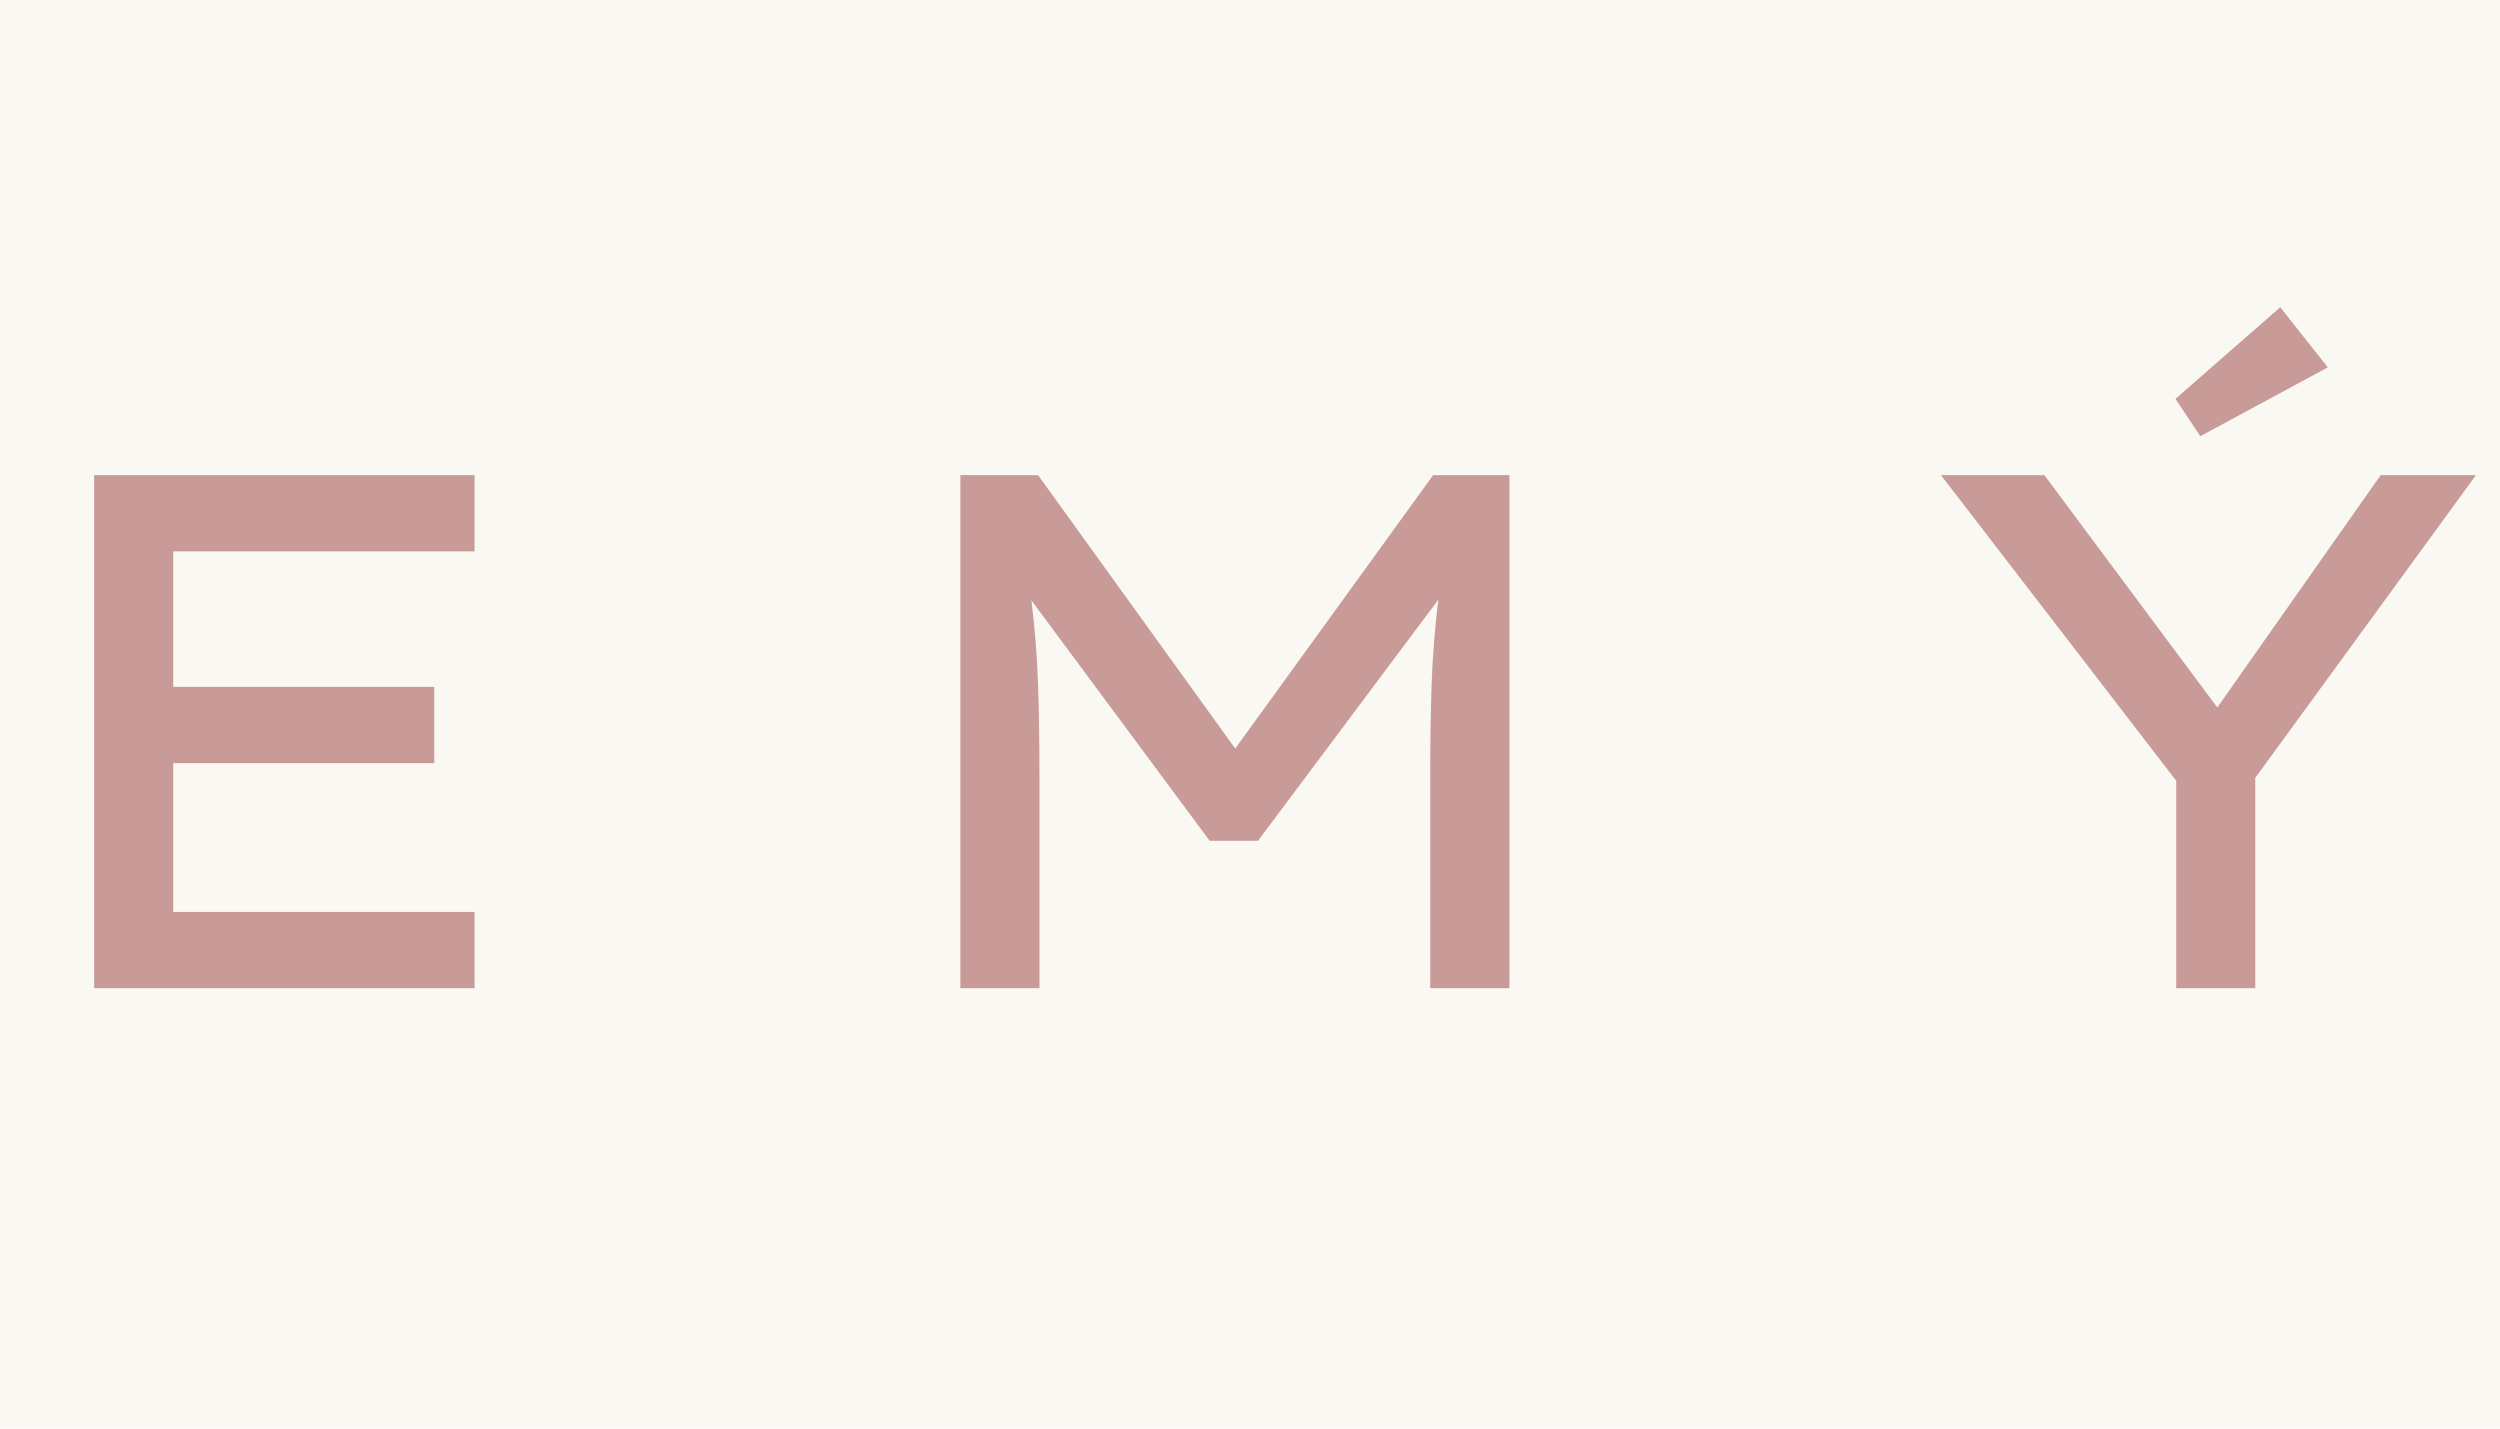 <svg version="1.0" preserveAspectRatio="xMidYMid meet" height="192" viewBox="0 0 252 144" zoomAndPan="magnify" width="336" xmlns:xlink="http://www.w3.org/1999/xlink" xmlns="http://www.w3.org/2000/svg"><defs><g></g></defs><rect fill-opacity="1" height="172.8" y="-14.4" fill="#ffffff" width="302.4" x="-25.2"></rect><rect fill-opacity="1" height="172.8" y="-14.4" fill="#faf8f3" width="302.4" x="-25.2"></rect><g fill-opacity="1" fill="#c99b98"><g transform="translate(-1.227, 99.61)"><g><path d="M 10.719 -51.719 L 49.062 -51.719 L 49.062 -44.031 L 18.688 -44.031 L 18.688 -30.375 L 45 -30.375 L 45 -22.688 L 18.688 -22.688 L 18.688 -7.688 L 49.062 -7.688 L 49.062 0 L 10.719 0 Z M 10.719 -51.719"></path></g></g></g><g fill-opacity="1" fill="#c99b98"><g transform="translate(56.909, 99.61)"><g></g></g></g><g fill-opacity="1" fill="#c99b98"><g transform="translate(86.088, 99.61)"><g><path d="M 18.547 -51.719 L 38.422 -24.156 L 58.375 -51.719 L 66.062 -51.719 L 66.062 0 L 58.078 0 L 58.078 -21.656 C 58.078 -24.801 58.125 -27.789 58.219 -30.625 C 58.32 -33.457 58.547 -36.301 58.891 -39.156 L 40.719 -14.859 L 35.844 -14.859 L 17.875 -39.094 C 18.227 -36.281 18.453 -33.457 18.547 -30.625 C 18.641 -27.789 18.688 -24.801 18.688 -21.656 L 18.688 0 L 10.719 0 L 10.719 -51.719 Z M 18.547 -51.719"></path></g></g></g><g fill-opacity="1" fill="#c99b98"><g transform="translate(162.841, 99.61)"><g></g></g></g><g fill-opacity="1" fill="#c99b98"><g transform="translate(192.02, 99.61)"><g><path d="M 57.562 -51.719 L 35.312 -21.203 L 35.312 0 L 27.344 0 L 27.344 -20.906 L 3.625 -51.719 L 14.047 -51.719 L 31.484 -28.297 L 47.953 -51.719 Z M 29.766 -55.641 L 27.266 -59.406 L 37.828 -68.641 L 42.625 -62.578 Z M 29.766 -55.641"></path></g></g></g></svg>